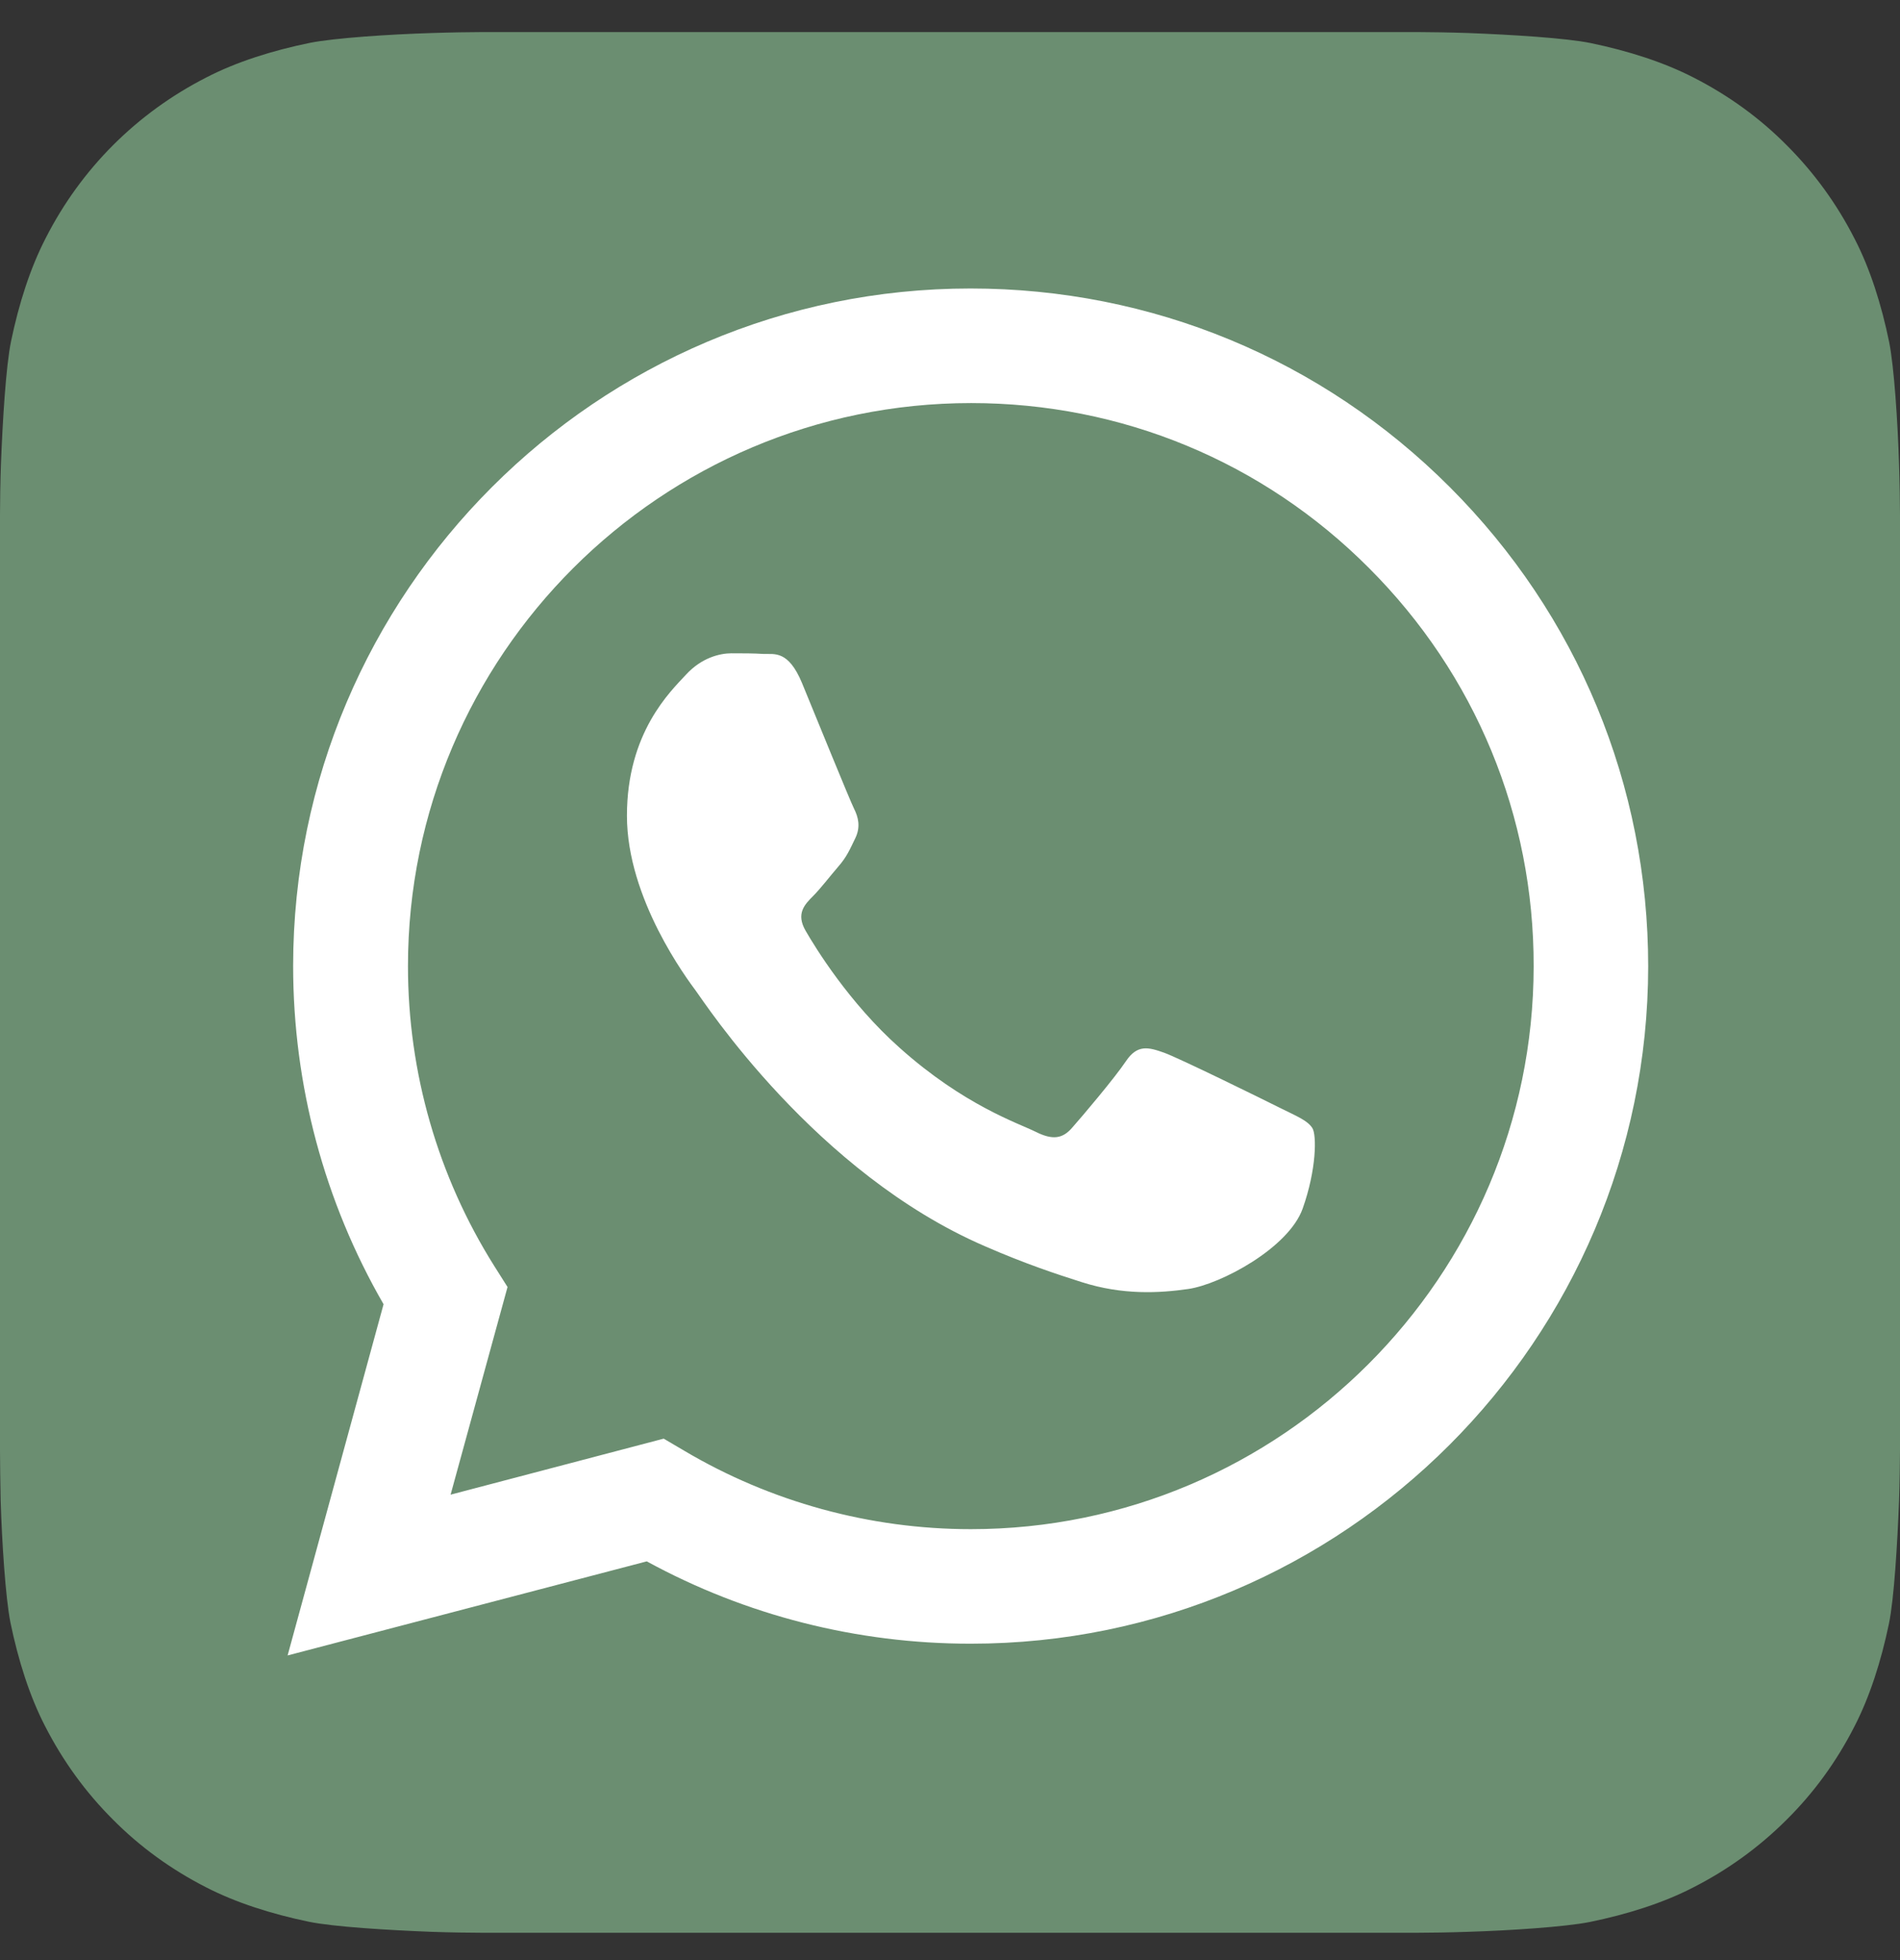 <svg width="32" height="33" viewBox="0 0 32 33" fill="none" xmlns="http://www.w3.org/2000/svg">
<rect x="0" y="0" width="32" height="33" fill="#333333" stroke="none"/>
<path d="M32 24.419C32 24.595 31.994 24.973 31.984 25.269C31.956 25.987 31.901 26.913 31.814 27.335C31.682 27.97 31.49 28.567 31.233 29.066C30.931 29.658 30.548 30.184 30.088 30.639C29.633 31.093 29.107 31.477 28.515 31.778C28.016 32.036 27.414 32.228 26.773 32.359C26.356 32.441 25.436 32.502 24.723 32.524C24.427 32.535 24.049 32.54 23.874 32.54H8.115C7.94 32.54 7.562 32.535 7.266 32.524C6.548 32.496 5.622 32.441 5.2 32.354C4.564 32.222 3.967 32.03 3.468 31.773C2.877 31.471 2.351 31.088 1.896 30.628C1.441 30.173 1.058 29.647 0.756 29.055C0.499 28.556 0.307 27.954 0.175 27.313C0.093 26.896 0.033 25.976 0.011 25.263C0.005 24.973 0 24.595 0 24.419V8.661C0 8.485 0.005 8.107 0.016 7.811C0.044 7.093 0.099 6.167 0.186 5.746C0.318 5.11 0.51 4.513 0.767 4.014C1.068 3.422 1.452 2.896 1.907 2.441C2.362 1.987 2.888 1.603 3.479 1.302C3.978 1.044 4.581 0.852 5.222 0.721C5.638 0.639 6.559 0.578 7.271 0.556C7.567 0.546 7.945 0.54 8.121 0.54H23.88C24.055 0.54 24.433 0.546 24.729 0.556C25.447 0.584 26.373 0.639 26.794 0.726C27.43 0.858 28.027 1.05 28.526 1.307C29.118 1.609 29.644 1.992 30.099 2.452C30.553 2.907 30.937 3.433 31.238 4.025C31.496 4.524 31.688 5.126 31.819 5.767C31.901 6.184 31.962 7.104 31.984 7.817C31.994 8.113 32 8.491 32 8.666V24.419Z" fill="#6B8E71"/>
<path fill-rule="evenodd" clip-rule="evenodd" d="M24.416 8.199C22.263 6.046 19.397 4.857 16.345 4.857C10.055 4.857 4.942 9.975 4.937 16.26C4.937 18.271 5.463 20.232 6.46 21.958L4.844 27.871L10.893 26.287C12.559 27.197 14.433 27.673 16.345 27.673H16.351C22.636 27.673 27.753 22.556 27.759 16.271C27.759 13.219 26.57 10.353 24.416 8.199ZM16.351 25.745C14.646 25.745 12.975 25.284 11.523 24.424L11.178 24.221L7.589 25.164L8.548 21.668L8.323 21.312C7.375 19.805 6.871 18.057 6.871 16.265C6.871 11.038 11.129 6.786 16.356 6.786C18.888 6.786 21.271 7.772 23.057 9.564C24.849 11.356 25.835 13.739 25.83 16.271C25.825 21.492 21.573 25.745 16.351 25.745ZM21.551 18.649C21.266 18.506 19.863 17.816 19.605 17.723C19.342 17.63 19.156 17.58 18.964 17.865C18.773 18.15 18.23 18.791 18.06 18.983C17.896 19.175 17.726 19.197 17.441 19.054C17.156 18.912 16.235 18.61 15.151 17.64C14.301 16.884 13.731 15.953 13.567 15.668C13.403 15.383 13.551 15.229 13.693 15.087C13.819 14.961 13.978 14.753 14.12 14.588C14.263 14.424 14.312 14.303 14.405 14.112C14.498 13.92 14.455 13.756 14.383 13.613C14.312 13.471 13.742 12.068 13.507 11.498C13.277 10.945 13.041 11.016 12.866 11.01C12.701 10.999 12.509 10.999 12.318 10.999C12.126 10.999 11.819 11.071 11.556 11.356C11.293 11.64 10.559 12.331 10.559 13.734C10.559 15.136 11.578 16.49 11.72 16.682C11.863 16.873 13.731 19.75 16.592 20.983C17.271 21.279 17.803 21.454 18.219 21.586C18.904 21.805 19.523 21.772 20.016 21.701C20.564 21.619 21.704 21.01 21.94 20.347C22.175 19.684 22.175 19.109 22.104 18.994C22.022 18.862 21.835 18.791 21.551 18.649Z" fill="white"/>
</svg>

